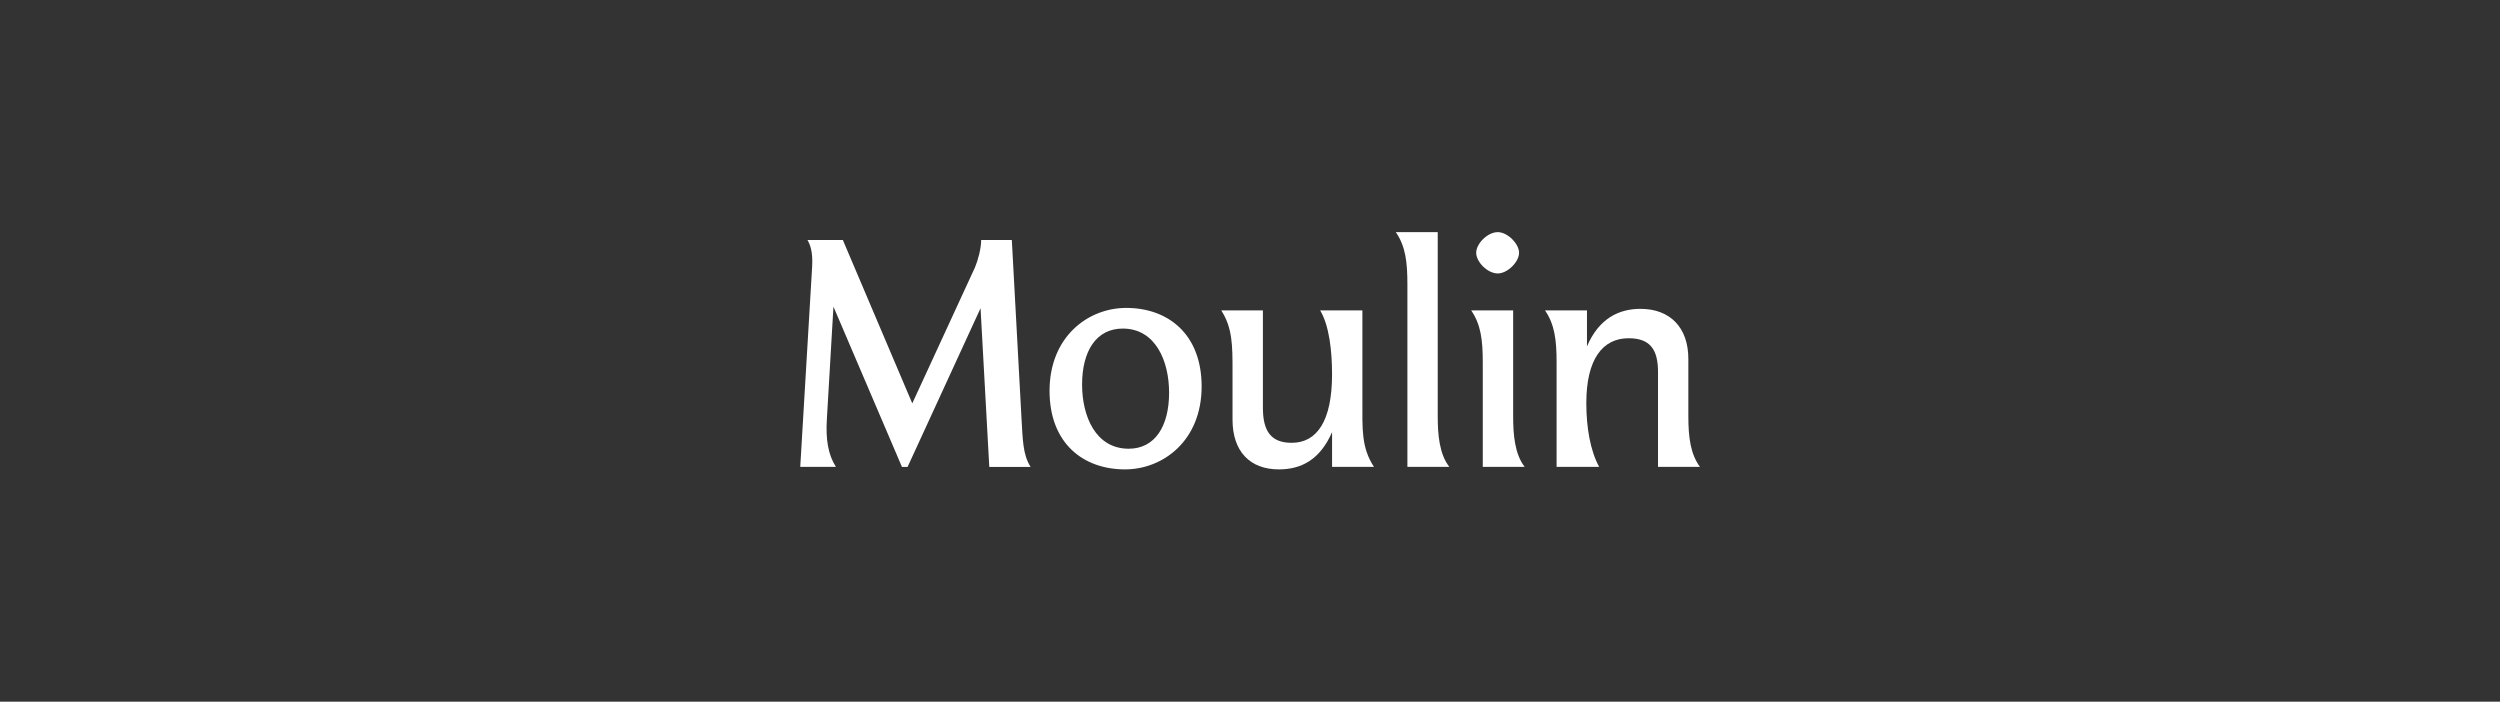 <?xml version="1.0" encoding="UTF-8"?>
<svg width="293.68mm" height="82.426mm" version="1.1" viewBox="0 0 293.68 82.426" xmlns="http://www.w3.org/2000/svg">
<rect x="0" y="0" width="293.68" height="82.426" fill="#333333" stroke="none"/>
<g transform="translate(364.32 -257.57)">
<g transform="translate(-132.3 78.407)" fill="#fff">
<g transform="matrix(.353 0 0 .353 -140.33 234.01)">
<path d="m18.438 0h-11.875l3.953-66.562c0.312-5.203-0.719-7.5-1.562-8.953h11.781l23.109 54.375 20.844-45.203c1.031-2.406 2.078-6.359 2.078-9.172h10.203l3.234 59.578c0.406 6.766 0.406 11.875 3.016 15.938h-13.75l-2.906-52.812-24.281 52.812h-1.875l-22.797-53.328-2.188 37.391c-0.422 6.766 0.406 11.875 3.016 15.938z"/>
</g>
<g transform="matrix(.353 0 0 .353 -110.31 234.01)">
<path d="m30-52.906c13.844 0 25.094 8.641 25.094 26.141 0 18.016-12.812 27.594-25.516 27.594-13.844 0-25.094-8.641-25.094-26.141 0-18.016 12.812-27.594 25.516-27.594zm0.828 46.859c8.75 0 13.438-7.5 13.438-18.641 0-10.516-4.484-21.344-15.422-21.344-8.844 0-13.531 7.5-13.531 18.641 0 10.516 4.484 21.344 15.516 21.344z"/>
</g>
<g transform="matrix(.353 0 0 .353 -90.211 234.01)">
<path d="m55.516 0h-13.953v-11.562c-3.969 9.062-10.109 12.391-17.703 12.391-9.594 0-15.422-5.938-15.422-16.562v-16.141c0-8.531 0-14.375-3.75-20.203h13.859v32.391c0 7.812 2.703 11.672 9.578 11.672 8.438 0 13.438-7.297 13.438-22.812 0-7.703-0.938-16.25-3.969-21.25h14.062v29.781c0 9.594-0.406 15.844 3.859 22.297z"/>
</g>
<g transform="matrix(.353 0 0 .353 -69.707 234.01)">
<path d="m4.688-78.125h13.953v61.25c0 6.141 0.531 12.609 3.859 16.875h-13.953v-60.828c0-7.391-0.625-12.609-3.859-17.297z"/>
</g>
<g transform="matrix(.353 0 0 .353 -61.035 234.01)">
<path d="m14.062-64.375c-3.438 0-7.188-3.844-7.188-6.875 0-3.016 3.75-6.875 7.188-6.875 3.234 0 7.078 3.859 7.078 6.875 0 3.031-3.844 6.875-7.078 6.875zm-8.859 12.297h13.969v35.203c0 6.141 0.516 12.609 3.844 16.875h-13.953v-34.781c0-7.406-0.625-12.609-3.859-17.297z"/>
</g>
<g transform="matrix(.353 0 0 .353 -52.363 234.01)">
<path d="m5.203-52.078h13.969v11.984c3.953-9.281 10.609-12.5 17.797-12.5 10 0 15.938 6.344 15.938 16.656v19.062c0 7.078 0.734 12.609 3.859 16.875h-13.953v-31.562c0-7.5-2.609-11.25-9.797-11.25-8.641 0-14.062 6.984-14.062 21.562 0 8.234 1.359 15.938 4.281 21.25h-14.172v-34.781c0-7.406-0.625-12.609-3.859-17.297z"/>
</g>
</g>
</g>
</svg>
